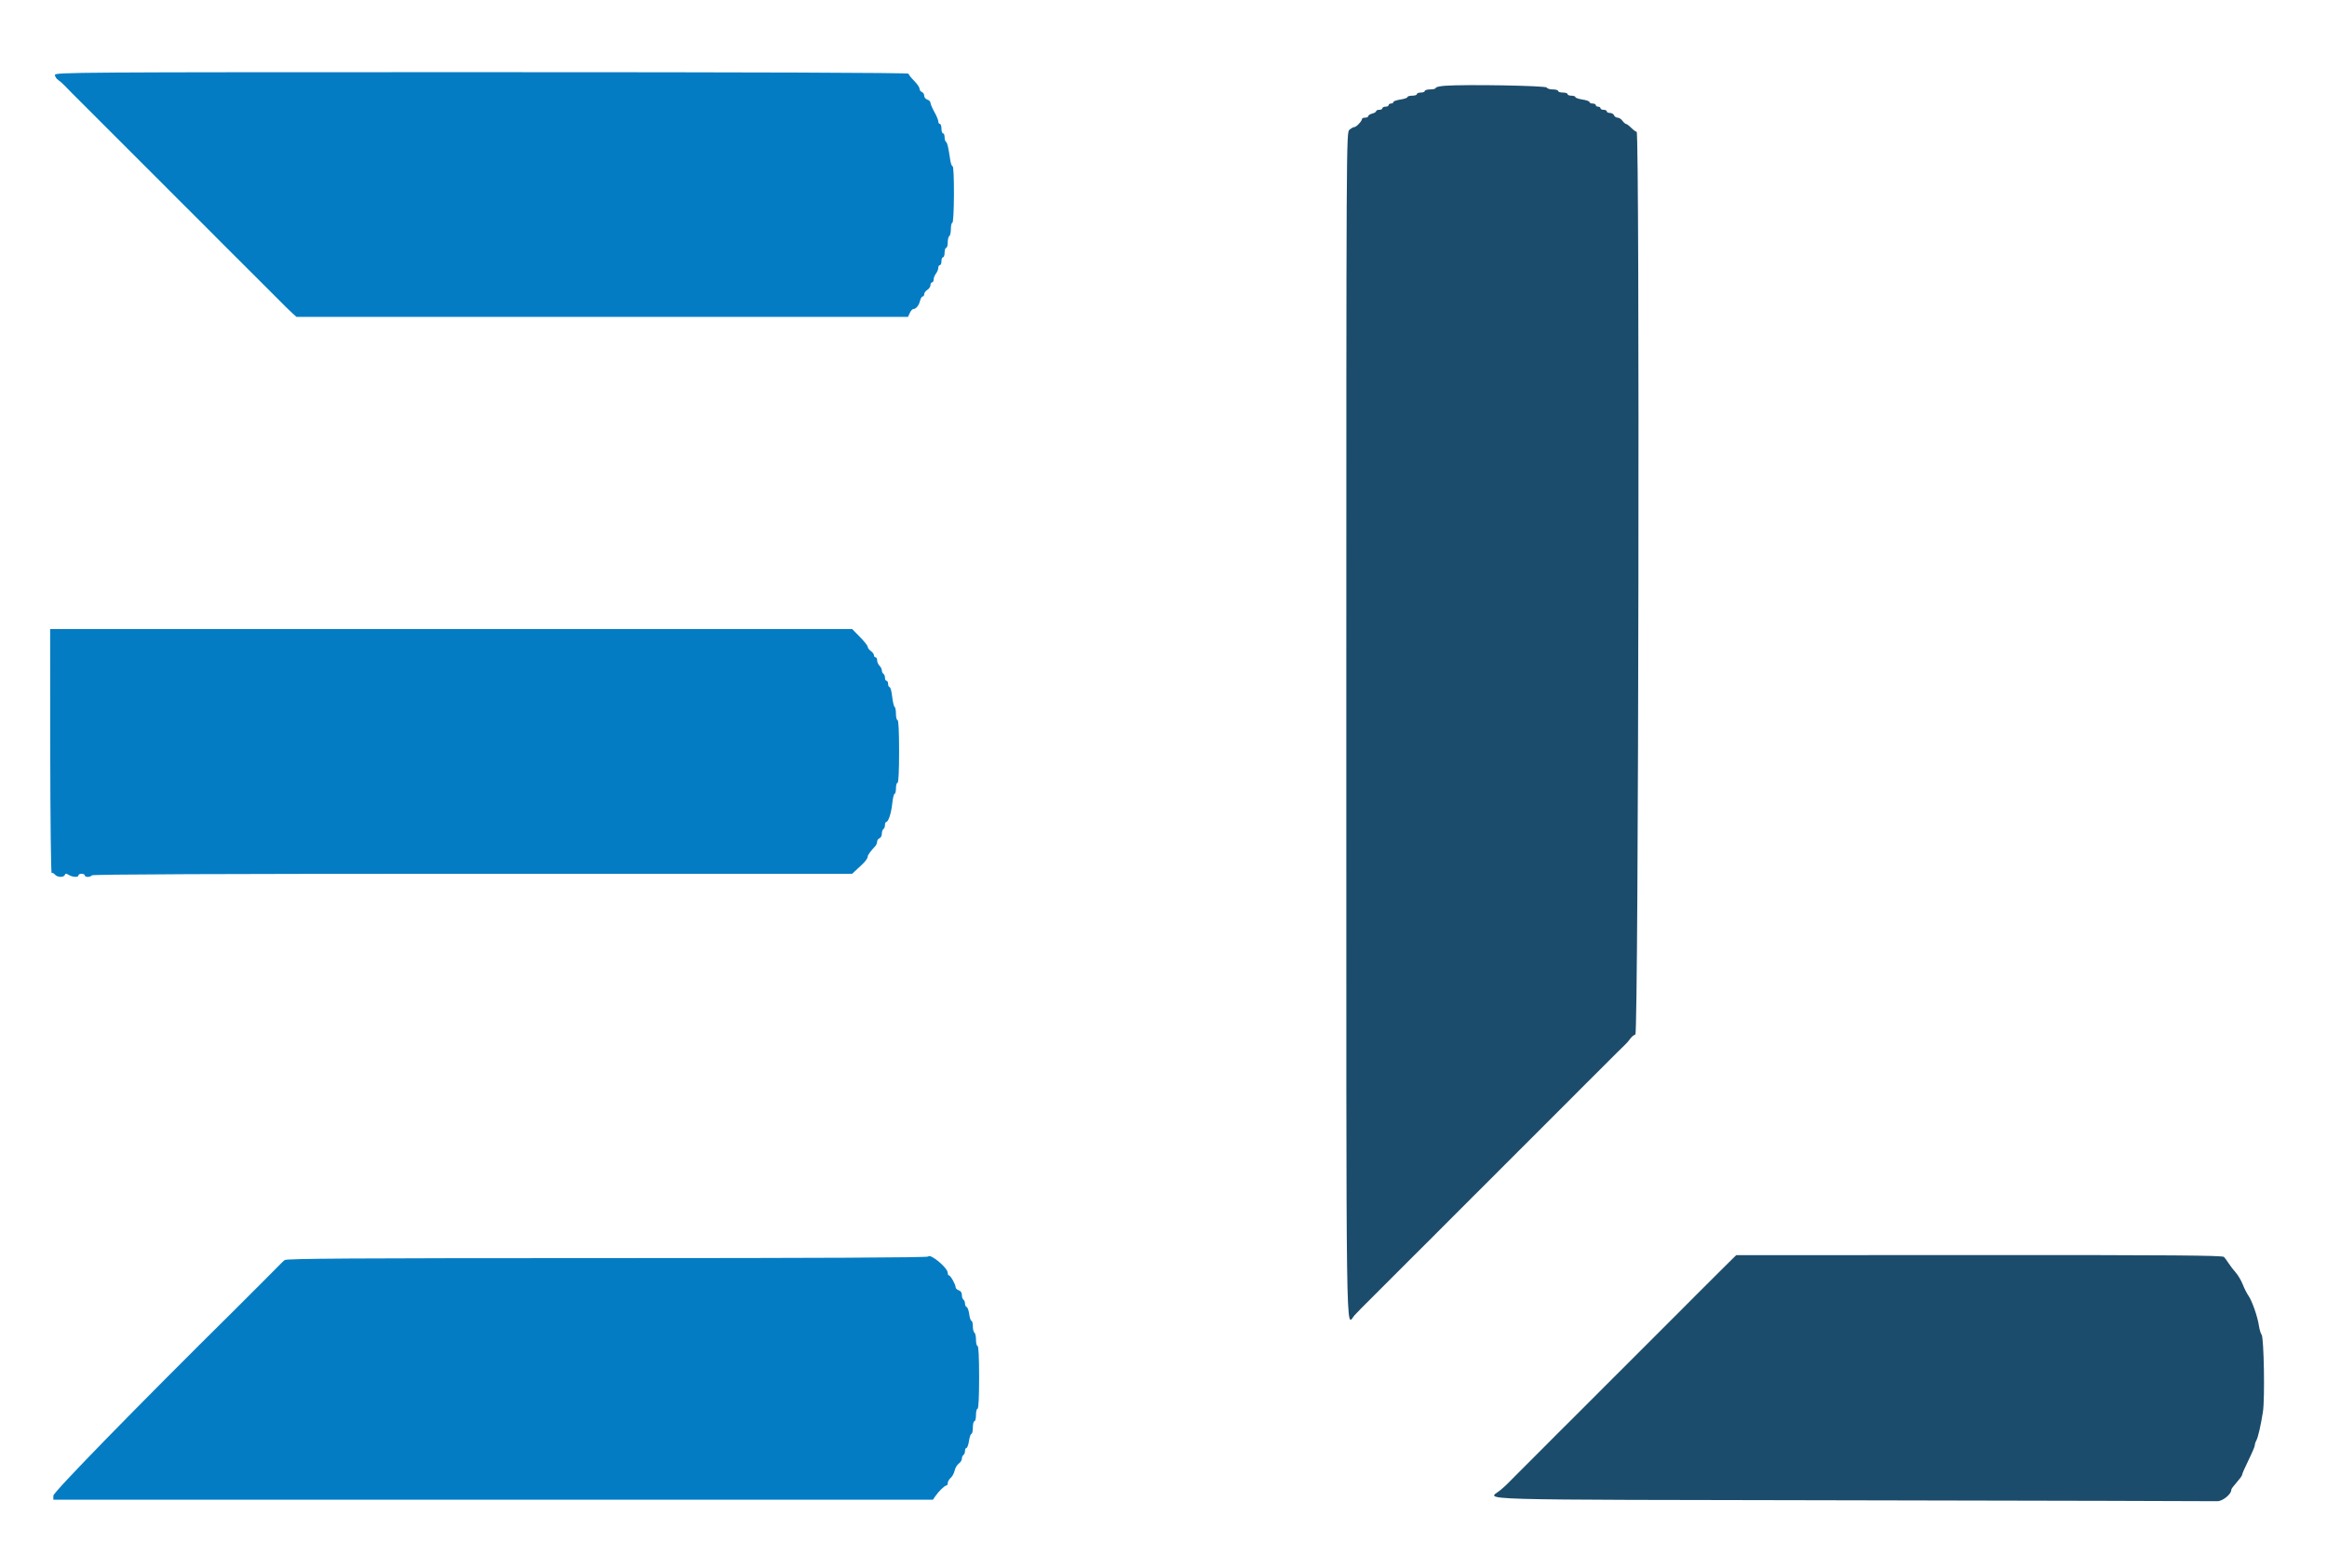 <svg id="svg" version="1.1" xmlns="http://www.w3.org/2000/svg" xmlns:xlink="http://www.w3.org/1999/xlink" width="400" height="269.597" viewBox="0, 0, 400,269.597"><g id="svgg"><path id="path0" d="M9.440 12.887 C 9.440 13.151,9.700 13.546,10.018 13.764 C 10.336 13.982,10.852 14.435,11.165 14.772 C 11.477 15.108,12.008 15.654,12.344 15.985 C 13.128 16.758,14.530 18.160,15.303 18.943 C 15.634 19.280,16.180 19.827,16.516 20.159 C 17.294 20.928,18.181 21.816,18.951 22.594 C 19.283 22.930,19.830 23.476,20.166 23.807 C 20.950 24.580,22.352 25.982,23.125 26.765 C 23.456 27.102,24.002 27.648,24.338 27.980 C 24.674 28.311,25.221 28.857,25.552 29.193 C 25.883 29.529,26.430 30.076,26.766 30.407 C 27.102 30.739,27.649 31.285,27.981 31.621 C 28.313 31.957,28.844 32.491,29.160 32.807 C 29.476 33.123,30.142 33.790,30.641 34.290 C 31.140 34.790,31.824 35.470,32.160 35.802 C 32.496 36.133,33.043 36.679,33.374 37.015 C 33.705 37.351,34.252 37.898,34.588 38.229 C 34.924 38.560,35.471 39.107,35.803 39.443 C 36.135 39.779,36.666 40.313,36.982 40.629 C 37.298 40.945,37.979 41.629,38.497 42.150 C 39.827 43.489,41.134 44.792,42.409 46.053 C 43.178 46.812,44.065 47.699,44.844 48.487 C 45.177 48.823,45.723 49.369,46.060 49.701 C 46.396 50.032,46.942 50.579,47.273 50.915 C 48.723 52.386,49.666 53.312,50.289 53.877 L 50.958 54.484 103.521 54.484 L 156.083 54.484 156.391 53.810 C 156.560 53.439,156.830 53.136,156.993 53.136 C 157.452 53.136,157.949 52.527,158.152 51.717 C 158.255 51.310,158.457 50.978,158.603 50.978 C 158.748 50.978,158.867 50.797,158.867 50.575 C 158.867 50.354,159.110 50.022,159.407 49.836 C 159.703 49.651,159.946 49.286,159.946 49.025 C 159.946 48.764,160.067 48.550,160.216 48.550 C 160.364 48.550,160.486 48.331,160.486 48.062 C 160.486 47.794,160.664 47.339,160.882 47.051 C 161.099 46.763,161.281 46.315,161.286 46.055 C 161.291 45.796,161.416 45.583,161.564 45.583 C 161.713 45.583,161.834 45.280,161.834 44.909 C 161.834 44.538,161.955 44.235,162.104 44.235 C 162.252 44.235,162.374 43.871,162.374 43.425 C 162.374 42.980,162.495 42.616,162.643 42.616 C 162.792 42.616,162.913 42.199,162.913 41.688 C 162.913 41.178,163.034 40.685,163.183 40.593 C 163.331 40.502,163.452 39.948,163.452 39.364 C 163.452 38.779,163.566 38.301,163.705 38.301 C 163.851 38.301,163.966 36.262,163.979 33.446 C 163.991 30.689,163.894 28.591,163.755 28.591 C 163.620 28.591,163.440 28.136,163.356 27.579 C 162.999 25.213,162.840 24.531,162.613 24.392 C 162.482 24.310,162.374 23.947,162.374 23.585 C 162.374 23.223,162.252 22.927,162.104 22.927 C 161.955 22.927,161.834 22.562,161.834 22.117 C 161.834 21.672,161.713 21.308,161.564 21.308 C 161.416 21.308,161.295 21.119,161.295 20.888 C 161.295 20.657,160.991 19.924,160.620 19.260 C 160.249 18.596,159.946 17.883,159.946 17.675 C 159.946 17.468,159.703 17.222,159.407 17.127 C 159.110 17.033,158.867 16.735,158.867 16.464 C 158.867 16.193,158.685 15.902,158.463 15.816 C 158.240 15.731,158.058 15.471,158.058 15.239 C 158.058 15.007,157.633 14.392,157.114 13.873 C 156.595 13.354,156.170 12.811,156.170 12.668 C 156.170 12.501,129.849 12.407,82.805 12.407 C 12.654 12.407,9.440 12.428,9.440 12.887 M8.638 129.206 C 8.648 140.782,8.758 150.190,8.883 150.112 C 9.007 150.035,9.259 150.153,9.443 150.374 C 9.848 150.862,10.967 150.904,11.136 150.438 C 11.233 150.169,11.372 150.169,11.829 150.438 C 12.514 150.843,13.486 150.882,13.486 150.506 C 13.486 150.357,13.729 150.236,14.026 150.236 C 14.322 150.236,14.565 150.357,14.565 150.506 C 14.565 150.654,14.801 150.775,15.089 150.775 C 15.377 150.775,15.687 150.654,15.779 150.506 C 15.889 150.327,37.993 150.236,81.215 150.236 L 146.484 150.236 147.133 149.629 C 147.490 149.295,147.940 148.876,148.133 148.698 C 148.758 148.119,149.157 147.568,149.157 147.284 C 149.157 147.023,149.660 146.325,150.438 145.505 C 150.624 145.310,150.775 144.955,150.775 144.717 C 150.775 144.480,150.958 144.215,151.180 144.130 C 151.403 144.045,151.585 143.691,151.585 143.345 C 151.585 142.999,151.706 142.641,151.854 142.549 C 152.003 142.457,152.124 142.147,152.124 141.859 C 152.124 141.571,152.216 141.335,152.328 141.335 C 152.706 141.335,153.199 139.837,153.375 138.153 C 153.471 137.233,153.654 136.480,153.781 136.480 C 153.908 136.480,154.012 136.055,154.012 135.536 C 154.012 135.017,154.134 134.592,154.282 134.592 C 154.453 134.592,154.552 132.614,154.552 129.198 C 154.552 125.781,154.453 123.803,154.282 123.803 C 154.134 123.803,154.012 123.325,154.012 122.740 C 154.012 122.155,153.907 121.612,153.778 121.532 C 153.649 121.453,153.461 120.657,153.360 119.763 C 153.259 118.870,153.061 118.139,152.920 118.139 C 152.779 118.139,152.664 117.896,152.664 117.599 C 152.664 117.303,152.542 117.060,152.394 117.060 C 152.245 117.060,152.124 116.824,152.124 116.536 C 152.124 116.249,152.003 115.938,151.854 115.846 C 151.706 115.755,151.585 115.496,151.585 115.272 C 151.585 115.047,151.403 114.682,151.180 114.459 C 150.958 114.237,150.775 113.820,150.775 113.534 C 150.775 113.248,150.654 113.014,150.506 113.014 C 150.357 113.014,150.236 112.859,150.236 112.669 C 150.236 112.479,149.993 112.149,149.697 111.935 C 149.400 111.721,149.157 111.396,149.157 111.212 C 149.157 111.028,148.555 110.266,147.819 109.518 L 146.481 108.159 77.550 108.159 L 8.620 108.159 8.638 129.206 M159.541 216.049 C 159.431 216.227,140.744 216.318,104.356 216.318 C 60.737 216.318,49.252 216.388,48.931 216.655 C 48.707 216.841,48.378 217.149,48.200 217.341 C 48.022 217.532,46.921 218.641,45.755 219.804 C 44.588 220.968,43.495 222.060,43.327 222.231 C 42.963 222.600,40.896 224.668,40.401 225.158 C 23.512 241.869,9.171 256.566,9.171 257.162 L 9.171 257.856 84.769 257.856 L 160.366 257.856 160.763 257.279 C 161.360 256.411,162.365 255.428,162.656 255.428 C 162.797 255.428,162.913 255.230,162.913 254.988 C 162.913 254.746,163.139 254.351,163.416 254.111 C 163.693 253.871,164.001 253.304,164.101 252.851 C 164.200 252.397,164.520 251.855,164.811 251.645 C 165.102 251.435,165.341 251.054,165.341 250.799 C 165.341 250.544,165.462 250.260,165.610 250.169 C 165.759 250.077,165.880 249.766,165.880 249.478 C 165.880 249.190,165.994 248.955,166.133 248.955 C 166.272 248.955,166.468 248.409,166.568 247.741 C 166.668 247.073,166.858 246.527,166.989 246.527 C 167.121 246.527,167.229 246.042,167.229 245.448 C 167.229 244.855,167.350 244.370,167.498 244.370 C 167.647 244.370,167.768 243.884,167.768 243.291 C 167.768 242.697,167.889 242.212,168.038 242.212 C 168.209 242.212,168.307 240.234,168.307 236.817 C 168.307 233.401,168.209 231.423,168.038 231.423 C 167.889 231.423,167.768 230.944,167.768 230.360 C 167.768 229.775,167.647 229.222,167.498 229.130 C 167.350 229.038,167.229 228.546,167.229 228.035 C 167.229 227.525,167.123 227.107,166.994 227.107 C 166.866 227.107,166.691 226.594,166.607 225.967 C 166.523 225.339,166.325 224.783,166.167 224.730 C 166.009 224.678,165.880 224.409,165.880 224.134 C 165.880 223.858,165.759 223.558,165.610 223.466 C 165.462 223.374,165.341 223.011,165.341 222.659 C 165.341 222.256,165.141 221.955,164.801 221.848 C 164.504 221.753,164.262 221.512,164.262 221.312 C 164.262 220.844,163.381 219.289,163.115 219.287 C 163.004 219.286,162.913 219.093,162.913 218.859 C 162.913 217.988,159.897 215.474,159.541 216.049 " stroke="none" fill="#047cc4" fill-rule="evenodd"></path><path id="path1" d="M248.348 14.748 C 247.495 14.811,246.797 14.977,246.797 15.118 C 246.797 15.259,246.372 15.374,245.853 15.374 C 245.334 15.374,244.909 15.496,244.909 15.644 C 244.909 15.792,244.606 15.914,244.235 15.914 C 243.864 15.914,243.560 16.035,243.560 16.183 C 243.560 16.332,243.196 16.453,242.751 16.453 C 242.306 16.453,241.942 16.561,241.942 16.692 C 241.942 16.824,241.396 17.013,240.728 17.113 C 240.061 17.213,239.514 17.409,239.514 17.549 C 239.514 17.688,239.332 17.802,239.110 17.802 C 238.887 17.802,238.705 17.923,238.705 18.071 C 238.705 18.220,238.463 18.341,238.166 18.341 C 237.869 18.341,237.626 18.463,237.626 18.611 C 237.626 18.759,237.384 18.881,237.087 18.881 C 236.790 18.881,236.548 18.989,236.548 19.121 C 236.548 19.253,236.244 19.438,235.873 19.531 C 235.502 19.624,235.199 19.819,235.199 19.965 C 235.199 20.110,234.956 20.229,234.659 20.229 C 234.363 20.229,234.120 20.332,234.120 20.458 C 234.120 20.815,233.147 21.848,232.810 21.848 C 232.644 21.848,232.264 22.057,231.965 22.312 C 231.424 22.776,231.423 22.917,231.423 124.807 C 231.423 235.678,231.314 227.827,232.829 226.159 C 233.168 225.786,233.721 225.209,234.057 224.878 C 234.393 224.546,234.939 224.000,235.271 223.664 C 235.602 223.328,236.148 222.782,236.485 222.450 C 237.268 221.678,238.671 220.276,239.443 219.492 C 239.774 219.156,240.320 218.609,240.657 218.278 C 240.993 217.947,241.539 217.400,241.870 217.064 C 242.202 216.728,242.748 216.181,243.084 215.849 C 243.420 215.517,243.970 214.970,244.305 214.635 C 244.641 214.300,245.342 213.601,245.865 213.082 C 247.243 211.712,248.589 210.363,249.692 209.243 C 250.024 208.906,250.570 208.360,250.906 208.029 C 251.242 207.697,251.788 207.151,252.120 206.815 C 252.451 206.479,252.997 205.932,253.334 205.599 C 253.670 205.267,254.203 204.737,254.519 204.421 C 254.835 204.105,255.503 203.438,256.003 202.939 C 256.503 202.440,257.183 201.757,257.514 201.421 C 257.846 201.084,258.392 200.538,258.728 200.207 C 259.064 199.875,259.610 199.329,259.942 198.993 C 260.273 198.657,260.819 198.110,261.156 197.777 C 261.492 197.445,262.025 196.915,262.341 196.599 C 262.657 196.283,263.325 195.616,263.825 195.117 C 264.325 194.618,265.005 193.935,265.336 193.599 C 265.668 193.262,266.214 192.716,266.550 192.385 C 266.886 192.053,267.432 191.507,267.764 191.171 C 268.095 190.835,268.641 190.288,268.978 189.957 C 269.314 189.626,269.861 189.079,270.193 188.743 C 270.525 188.407,271.056 187.874,271.371 187.558 C 271.687 187.241,272.354 186.574,272.853 186.074 C 273.352 185.574,274.035 184.894,274.372 184.563 C 274.708 184.231,275.254 183.685,275.586 183.349 C 275.917 183.013,276.463 182.467,276.800 182.135 C 277.136 181.804,277.682 181.257,278.013 180.921 C 278.345 180.585,278.891 180.054,279.227 179.742 C 279.563 179.429,280.017 178.913,280.236 178.595 C 280.454 178.276,280.849 177.947,281.112 177.864 C 281.662 177.689,281.883 22.657,281.334 22.657 C 281.192 22.657,280.773 22.353,280.402 21.982 C 280.031 21.612,279.628 21.308,279.505 21.308 C 279.383 21.308,279.108 21.065,278.894 20.769 C 278.680 20.472,278.302 20.229,278.054 20.229 C 277.806 20.229,277.533 20.047,277.448 19.825 C 277.363 19.602,277.046 19.420,276.745 19.420 C 276.443 19.420,276.197 19.299,276.197 19.150 C 276.197 19.002,275.954 18.881,275.657 18.881 C 275.361 18.881,275.118 18.759,275.118 18.611 C 275.118 18.463,274.936 18.341,274.713 18.341 C 274.491 18.341,274.309 18.220,274.309 18.071 C 274.309 17.923,274.066 17.802,273.769 17.802 C 273.473 17.802,273.230 17.688,273.230 17.549 C 273.230 17.409,272.684 17.213,272.016 17.113 C 271.349 17.013,270.802 16.824,270.802 16.692 C 270.802 16.561,270.499 16.453,270.128 16.453 C 269.757 16.453,269.454 16.332,269.454 16.183 C 269.454 16.035,269.090 15.914,268.645 15.914 C 268.200 15.914,267.835 15.792,267.835 15.644 C 267.835 15.496,267.421 15.374,266.914 15.374 C 266.407 15.374,265.944 15.229,265.885 15.052 C 265.776 14.726,251.916 14.486,248.348 14.748 M297.845 216.402 C 297.513 216.727,296.966 217.267,296.631 217.602 C 296.296 217.937,295.746 218.484,295.410 218.816 C 294.116 220.094,292.839 221.368,291.533 222.683 C 291.035 223.184,290.353 223.869,290.018 224.205 C 289.682 224.540,289.136 225.090,288.804 225.426 C 288.471 225.762,287.924 226.308,287.588 226.639 C 286.090 228.116,283.679 230.527,282.203 232.025 C 281.871 232.361,281.325 232.908,280.989 233.239 C 280.653 233.571,280.106 234.117,279.775 234.453 C 279.444 234.789,278.897 235.336,278.561 235.668 C 278.225 236.001,277.692 236.531,277.375 236.847 C 277.059 237.163,276.392 237.829,275.892 238.328 C 275.392 238.827,274.712 239.511,274.381 239.847 C 274.049 240.183,273.503 240.730,273.167 241.061 C 272.831 241.393,272.284 241.939,271.953 242.275 C 271.622 242.611,271.075 243.158,270.739 243.490 C 270.403 243.823,269.870 244.353,269.553 244.669 C 269.237 244.985,268.553 245.667,268.032 246.184 C 266.633 247.574,265.241 248.970,264.131 250.097 C 263.800 250.433,263.253 250.979,262.917 251.311 C 262.581 251.642,262.035 252.188,261.704 252.524 C 261.372 252.861,260.826 253.407,260.490 253.738 C 260.154 254.070,259.614 254.616,259.290 254.952 C 258.966 255.288,258.333 255.866,257.882 256.237 C 255.753 257.990,250.453 257.839,318.611 257.963 C 352.471 258.025,380.600 258.094,381.119 258.117 C 382.007 258.156,383.547 256.929,383.547 256.183 C 383.547 255.988,383.729 255.744,384.963 254.285 C 385.223 253.978,385.435 253.619,385.435 253.488 C 385.435 253.356,385.920 252.258,386.514 251.047 C 387.107 249.836,387.593 248.687,387.593 248.492 C 387.593 248.298,387.709 247.928,387.852 247.670 C 388.157 247.118,388.600 245.196,388.987 242.751 C 389.337 240.534,389.159 229.994,388.763 229.493 C 388.605 229.294,388.394 228.584,388.293 227.916 C 388.058 226.348,387.117 223.660,386.490 222.768 C 386.220 222.384,385.781 221.515,385.515 220.837 C 385.248 220.160,384.710 219.246,384.318 218.806 C 383.926 218.367,383.381 217.657,383.108 217.230 C 382.834 216.803,382.465 216.301,382.288 216.116 C 382.034 215.849,373.281 215.782,340.208 215.795 L 298.449 215.812 297.845 216.402 " stroke="none" fill="#1c4c6c" fill-rule="evenodd"></path></g></svg>